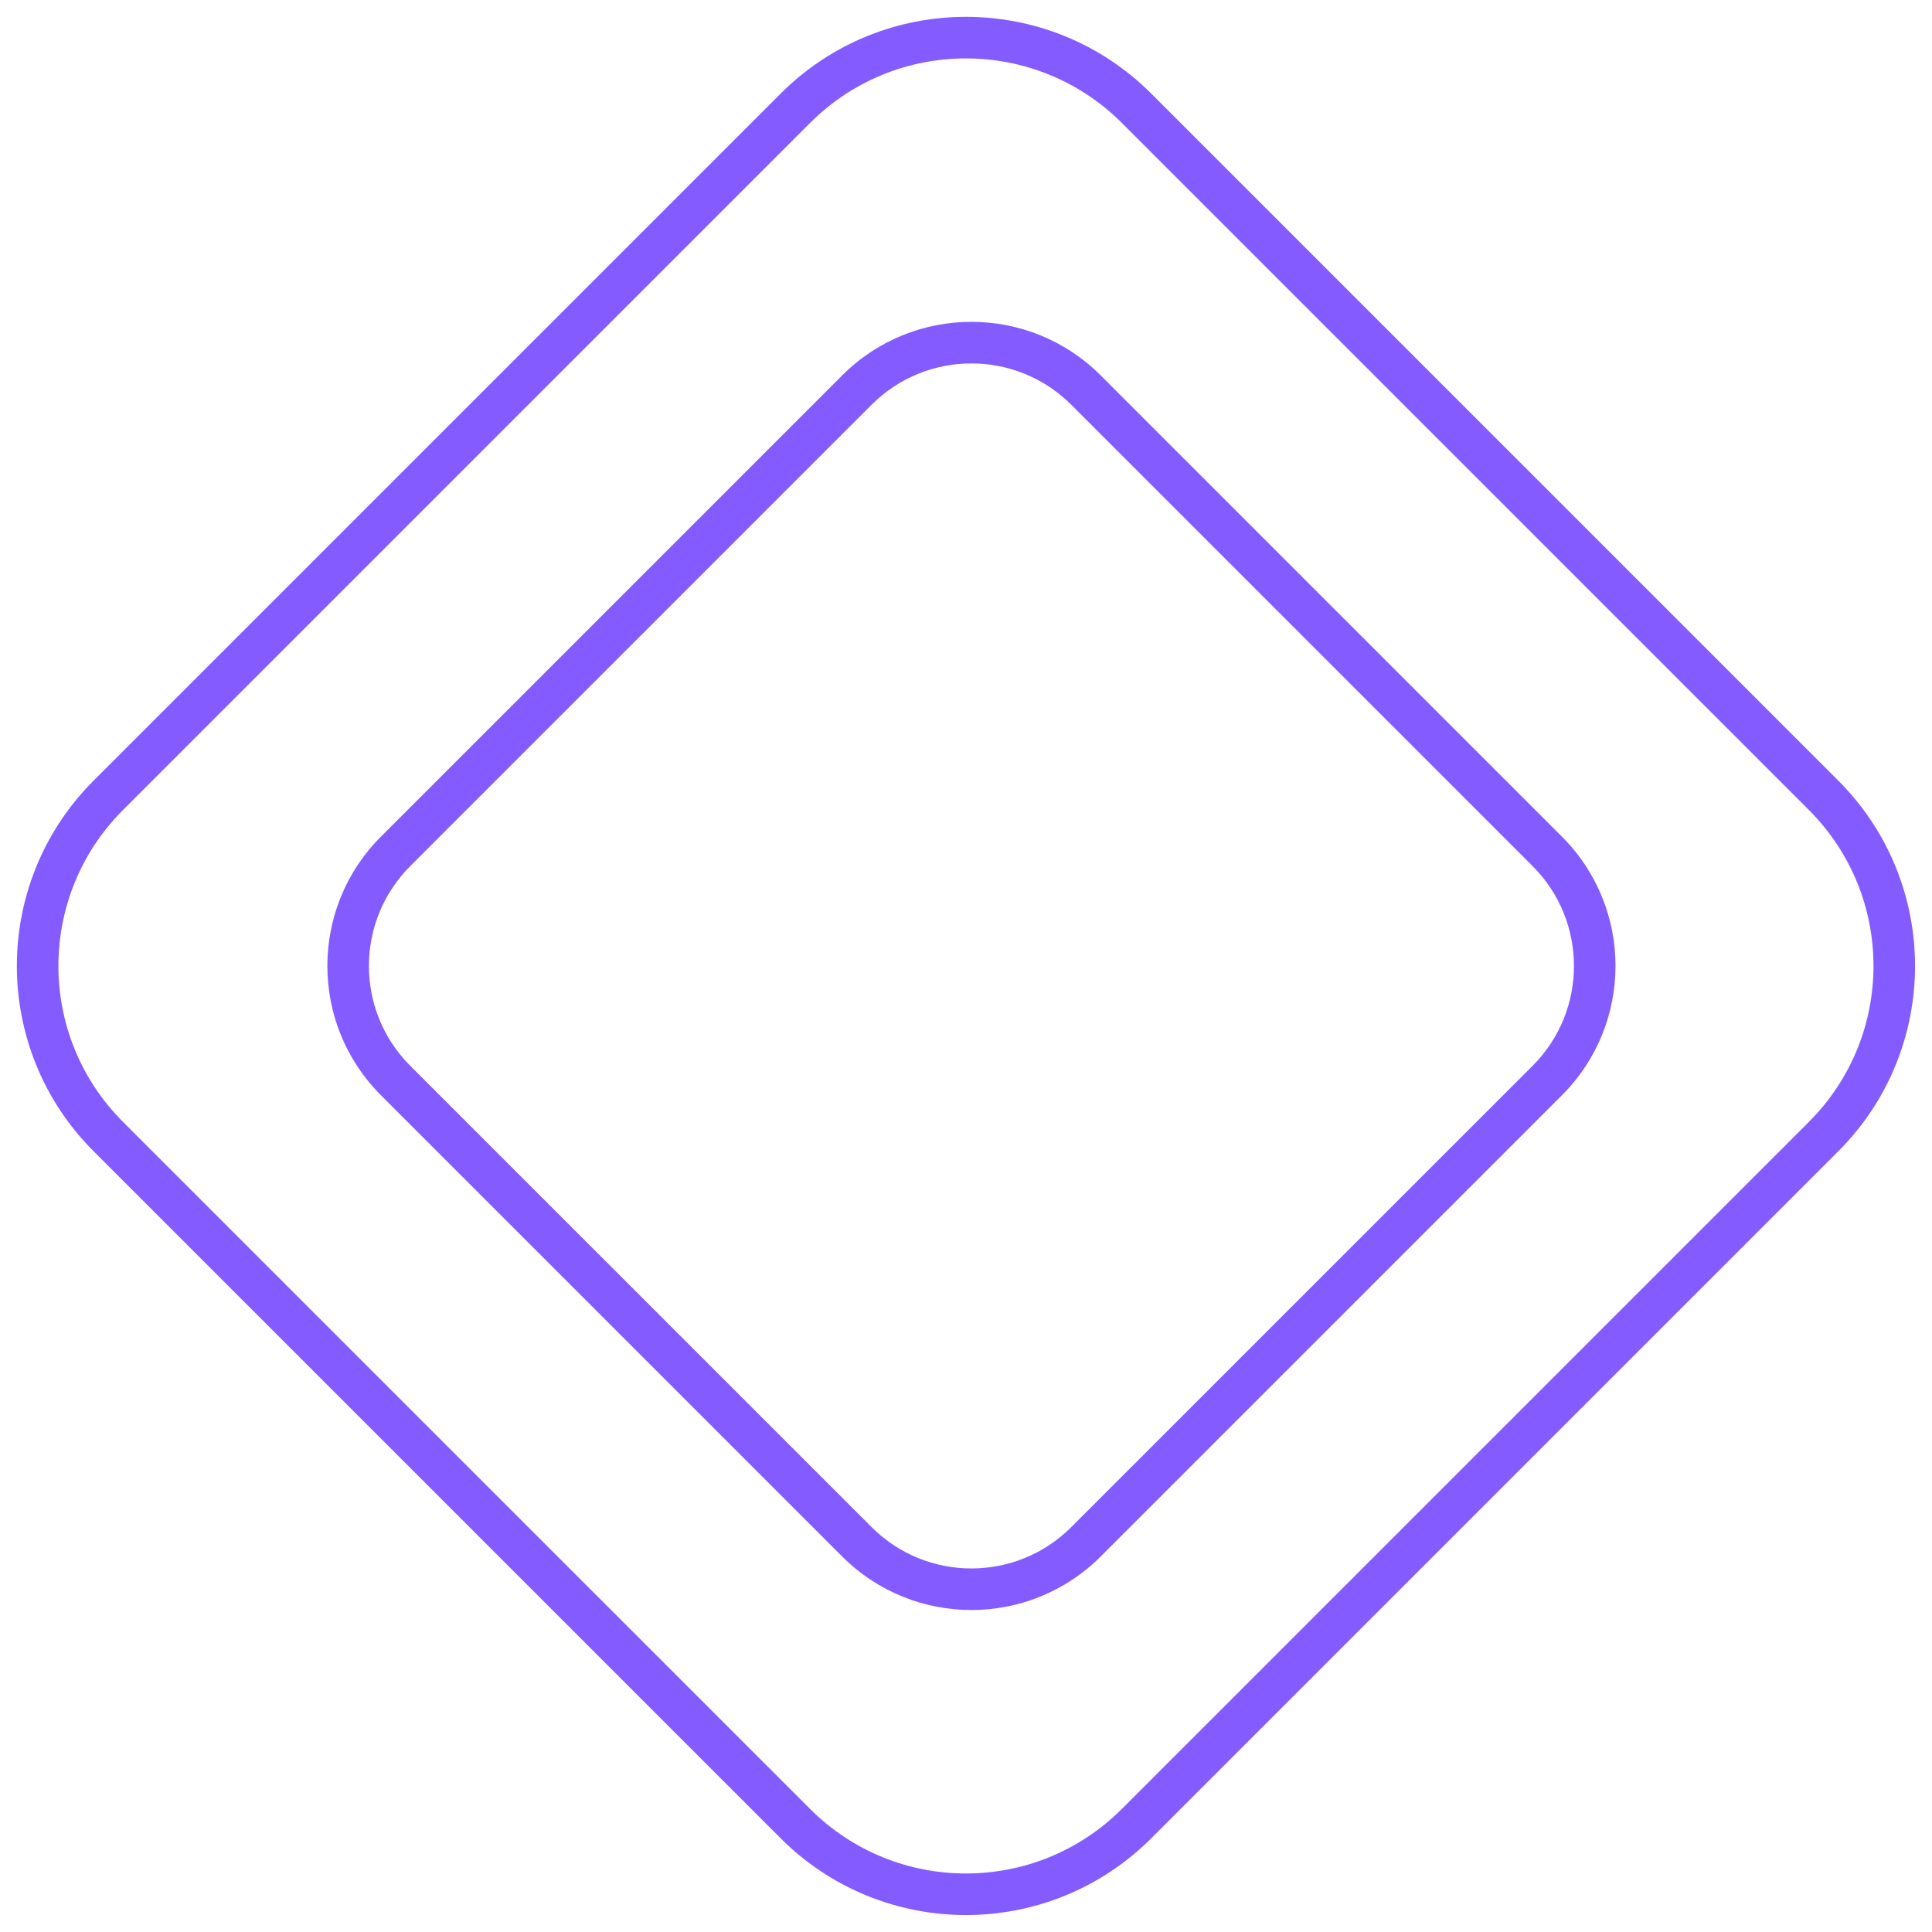<?xml version="1.0" encoding="UTF-8"?> <svg xmlns="http://www.w3.org/2000/svg" width="93" height="93" viewBox="0 0 93 93" fill="none"><path d="M74.481 52.012L75.188 52.719L75.188 52.719L74.481 52.012ZM74.481 40.983L75.188 40.275L75.188 40.275L74.481 40.983ZM41.247 18.778L40.54 18.07L40.54 18.07L41.247 18.778ZM41.247 74.216L40.54 74.924L40.54 74.924L41.247 74.216ZM54.711 87.781L54.004 87.074C49.858 91.22 43.137 91.22 38.992 87.074L38.284 87.781L37.577 88.488C42.504 93.415 50.492 93.415 55.418 88.488L54.711 87.781ZM38.284 87.781L38.992 87.074L5.92 54.003L5.213 54.71L4.506 55.417L37.577 88.488L38.284 87.781ZM5.213 54.71L5.92 54.003C1.775 49.858 1.775 43.136 5.92 38.991L5.213 38.284L4.506 37.577C-0.42 42.503 -0.42 50.491 4.506 55.417L5.213 54.71ZM5.213 38.284L5.92 38.991L38.992 5.92L38.284 5.213L37.577 4.506L4.506 37.577L5.213 38.284ZM38.284 5.213L38.992 5.92C43.137 1.775 49.858 1.775 54.004 5.92L54.711 5.213L55.418 4.506C50.492 -0.421 42.504 -0.421 37.577 4.506L38.284 5.213ZM54.711 5.213L54.004 5.92L87.075 38.991L87.782 38.284L88.489 37.577L55.418 4.506L54.711 5.213ZM87.782 38.284L87.075 38.991C91.22 43.136 91.22 49.858 87.075 54.003L87.782 54.71L88.489 55.417C93.415 50.491 93.415 42.503 88.489 37.577L87.782 38.284ZM87.782 54.71L87.075 54.003L54.004 87.074L54.711 87.781L55.418 88.488L88.489 55.417L87.782 54.71ZM74.481 52.012L75.188 52.719C78.624 49.283 78.624 43.711 75.188 40.275L74.481 40.983L73.774 41.69C76.429 44.345 76.429 48.65 73.774 51.305L74.481 52.012ZM74.481 40.983L75.188 40.275L52.983 18.07L52.276 18.778L51.569 19.485L73.774 41.69L74.481 40.983ZM52.276 18.778L52.983 18.07C49.547 14.634 43.976 14.634 40.54 18.07L41.247 18.778L41.954 19.485C44.609 16.83 48.914 16.83 51.569 19.485L52.276 18.778ZM41.247 18.778L40.54 18.07L18.335 40.275L19.042 40.983L19.749 41.69L41.954 19.485L41.247 18.778ZM19.042 40.983L18.335 40.275C14.899 43.711 14.899 49.283 18.335 52.719L19.042 52.012L19.749 51.305C17.094 48.65 17.094 44.345 19.749 41.69L19.042 40.983ZM19.042 52.012L18.335 52.719L40.54 74.924L41.247 74.216L41.954 73.509L19.749 51.305L19.042 52.012ZM41.247 74.216L40.54 74.924C43.976 78.36 49.547 78.36 52.983 74.924L52.276 74.216L51.569 73.509C48.914 76.164 44.609 76.164 41.954 73.509L41.247 74.216ZM52.276 74.216L52.983 74.924L75.188 52.719L74.481 52.012L73.774 51.305L51.569 73.509L52.276 74.216Z" fill="#835BFF"></path></svg> 